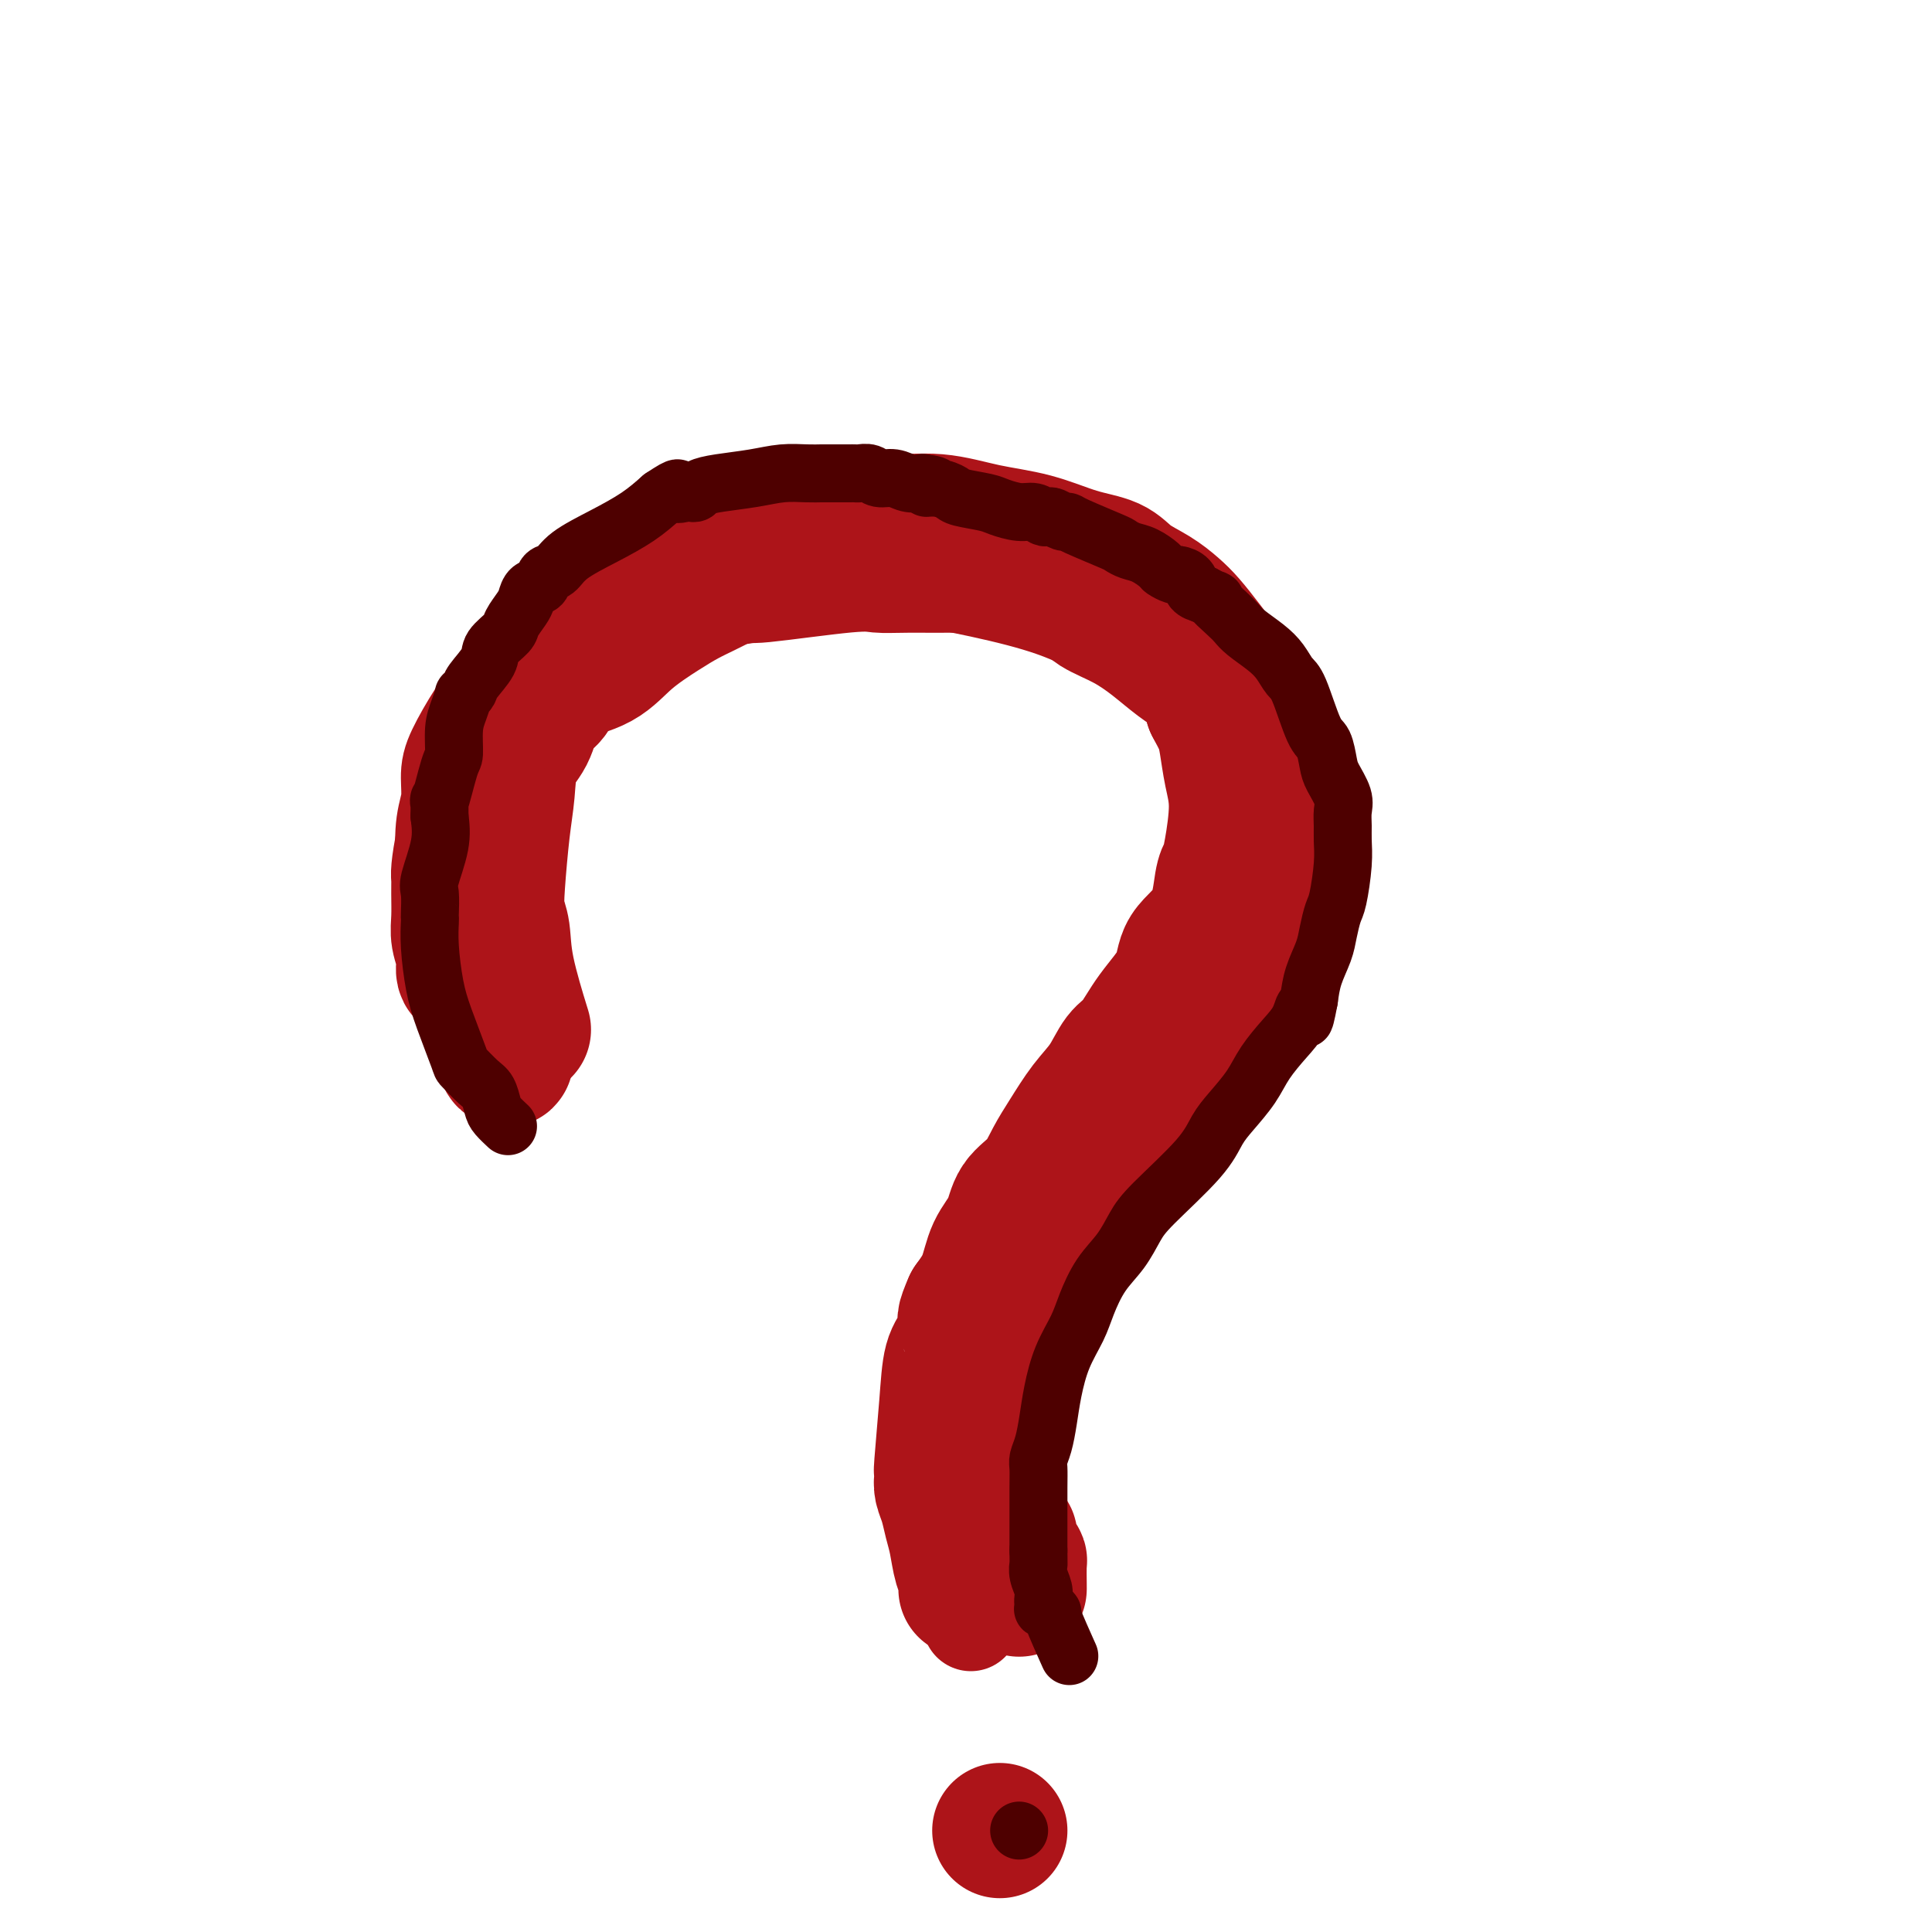 <svg viewBox='0 0 400 400' version='1.1' xmlns='http://www.w3.org/2000/svg' xmlns:xlink='http://www.w3.org/1999/xlink'><g fill='none' stroke='#AD1419' stroke-width='20' stroke-linecap='round' stroke-linejoin='round'><path d='M95,203c-0.046,1.684 -0.092,3.368 0,0c0.092,-3.368 0.324,-11.787 1,-16c0.676,-4.213 1.798,-4.221 2,-5c0.202,-0.779 -0.515,-2.328 0,-4c0.515,-1.672 2.262,-3.467 3,-5c0.738,-1.533 0.469,-2.804 1,-5c0.531,-2.196 1.863,-5.315 3,-8c1.137,-2.685 2.078,-4.935 3,-7c0.922,-2.065 1.824,-3.946 3,-6c1.176,-2.054 2.626,-4.282 4,-6c1.374,-1.718 2.673,-2.926 5,-4c2.327,-1.074 5.682,-2.015 8,-4c2.318,-1.985 3.599,-5.014 6,-7c2.401,-1.986 5.923,-2.930 10,-4c4.077,-1.070 8.708,-2.265 13,-3c4.292,-0.735 8.245,-1.009 13,-1c4.755,0.009 10.313,0.301 16,1c5.687,0.699 11.504,1.806 17,3c5.496,1.194 10.672,2.475 15,4c4.328,1.525 7.808,3.293 11,5c3.192,1.707 6.096,3.354 9,5'/><path d='M238,136c4.635,2.557 6.223,3.948 8,6c1.777,2.052 3.745,4.763 5,8c1.255,3.237 1.798,6.998 2,9c0.202,2.002 0.064,2.245 0,3c-0.064,0.755 -0.052,2.022 0,3c0.052,0.978 0.145,1.666 0,4c-0.145,2.334 -0.528,6.314 -1,10c-0.472,3.686 -1.032,7.080 -2,10c-0.968,2.920 -2.345,5.367 -4,9c-1.655,3.633 -3.590,8.452 -5,11c-1.410,2.548 -2.296,2.824 -4,5c-1.704,2.176 -4.227,6.252 -6,9c-1.773,2.748 -2.797,4.166 -4,6c-1.203,1.834 -2.585,4.082 -4,6c-1.415,1.918 -2.862,3.505 -4,5c-1.138,1.495 -1.967,2.897 -3,4c-1.033,1.103 -2.272,1.906 -3,3c-0.728,1.094 -0.947,2.477 -2,4c-1.053,1.523 -2.940,3.184 -4,5c-1.060,1.816 -1.295,3.786 -2,6c-0.705,2.214 -1.882,4.673 -3,7c-1.118,2.327 -2.177,4.522 -3,7c-0.823,2.478 -1.412,5.239 -2,8'/><path d='M197,284c-1.863,6.072 -1.519,7.252 -2,7c-0.481,-0.252 -1.785,-1.935 -1,5c0.785,6.935 3.660,22.489 5,30c1.340,7.511 1.143,6.979 1,7c-0.143,0.021 -0.234,0.593 0,1c0.234,0.407 0.794,0.648 1,1c0.206,0.352 0.059,0.815 0,1c-0.059,0.185 -0.029,0.093 0,0'/></g>
<g fill='none' stroke='#AD1419' stroke-width='28' stroke-linecap='round' stroke-linejoin='round'><path d='M108,212c0.317,1.028 0.634,2.056 0,0c-0.634,-2.056 -2.220,-7.195 -3,-11c-0.780,-3.805 -0.756,-6.276 -1,-8c-0.244,-1.724 -0.758,-2.701 -1,-4c-0.242,-1.299 -0.213,-2.919 0,-6c0.213,-3.081 0.608,-7.623 1,-11c0.392,-3.377 0.780,-5.588 1,-8c0.220,-2.412 0.271,-5.023 1,-7c0.729,-1.977 2.137,-3.318 3,-5c0.863,-1.682 1.183,-3.705 2,-5c0.817,-1.295 2.132,-1.862 3,-3c0.868,-1.138 1.288,-2.847 3,-4c1.712,-1.153 4.715,-1.751 7,-3c2.285,-1.249 3.851,-3.150 6,-5c2.149,-1.850 4.880,-3.648 7,-5c2.120,-1.352 3.630,-2.259 5,-3c1.370,-0.741 2.600,-1.315 4,-2c1.400,-0.685 2.972,-1.481 4,-2c1.028,-0.519 1.514,-0.759 2,-1'/><path d='M152,119c5.502,-3.240 1.755,-0.840 1,0c-0.755,0.840 1.480,0.120 2,0c0.520,-0.120 -0.676,0.360 3,0c3.676,-0.360 12.225,-1.561 17,-2c4.775,-0.439 5.778,-0.115 7,0c1.222,0.115 2.663,0.020 6,0c3.337,-0.020 8.569,0.033 11,0c2.431,-0.033 2.062,-0.154 4,0c1.938,0.154 6.182,0.581 8,1c1.818,0.419 1.208,0.829 2,1c0.792,0.171 2.986,0.101 4,0c1.014,-0.101 0.849,-0.234 1,0c0.151,0.234 0.617,0.836 1,1c0.383,0.164 0.684,-0.112 1,0c0.316,0.112 0.648,0.610 1,1c0.352,0.390 0.725,0.673 1,1c0.275,0.327 0.453,0.698 1,1c0.547,0.302 1.465,0.535 2,1c0.535,0.465 0.689,1.163 2,2c1.311,0.837 3.780,1.813 6,3c2.220,1.187 4.192,2.586 6,4c1.808,1.414 3.454,2.843 5,4c1.546,1.157 2.993,2.042 4,3c1.007,0.958 1.573,1.988 2,3c0.427,1.012 0.713,2.006 1,3'/><path d='M251,146c0.867,1.668 1.536,2.838 2,4c0.464,1.162 0.724,2.318 1,4c0.276,1.682 0.568,3.891 1,6c0.432,2.109 1.003,4.117 1,7c-0.003,2.883 -0.579,6.639 -1,9c-0.421,2.361 -0.687,3.325 -1,4c-0.313,0.675 -0.674,1.059 -1,3c-0.326,1.941 -0.618,5.437 -2,8c-1.382,2.563 -3.854,4.193 -5,6c-1.146,1.807 -0.967,3.792 -2,6c-1.033,2.208 -3.280,4.640 -5,7c-1.720,2.360 -2.915,4.647 -4,6c-1.085,1.353 -2.062,1.771 -3,3c-0.938,1.229 -1.839,3.270 -3,5c-1.161,1.730 -2.584,3.150 -4,5c-1.416,1.850 -2.825,4.129 -4,6c-1.175,1.871 -2.114,3.335 -3,5c-0.886,1.665 -1.717,3.533 -3,5c-1.283,1.467 -3.018,2.534 -4,4c-0.982,1.466 -1.212,3.331 -2,5c-0.788,1.669 -2.135,3.142 -3,5c-0.865,1.858 -1.247,4.102 -2,6c-0.753,1.898 -1.876,3.449 -3,5'/><path d='M201,270c-1.742,3.951 -1.097,3.329 -1,4c0.097,0.671 -0.352,2.634 -1,4c-0.648,1.366 -1.494,2.134 -2,4c-0.506,1.866 -0.672,4.831 -1,9c-0.328,4.169 -0.817,9.542 -1,12c-0.183,2.458 -0.060,2.002 0,2c0.060,-0.002 0.058,0.451 0,1c-0.058,0.549 -0.170,1.194 0,2c0.170,0.806 0.624,1.774 1,3c0.376,1.226 0.675,2.710 1,4c0.325,1.290 0.675,2.387 1,4c0.325,1.613 0.623,3.742 1,5c0.377,1.258 0.833,1.644 1,2c0.167,0.356 0.045,0.683 0,1c-0.045,0.317 -0.012,0.624 0,1c0.012,0.376 0.003,0.822 0,1c-0.003,0.178 -0.002,0.089 0,0'/><path d='M102,151c-0.335,0.813 -0.671,1.626 -1,3c-0.329,1.374 -0.652,3.310 -1,5c-0.348,1.690 -0.720,3.134 -1,4c-0.280,0.866 -0.467,1.153 -1,3c-0.533,1.847 -1.410,5.253 -2,8c-0.590,2.747 -0.891,4.835 -1,6c-0.109,1.165 -0.025,1.406 0,2c0.025,0.594 -0.008,1.539 0,3c0.008,1.461 0.058,3.437 0,5c-0.058,1.563 -0.224,2.712 0,4c0.224,1.288 0.837,2.715 1,4c0.163,1.285 -0.125,2.427 0,3c0.125,0.573 0.665,0.576 1,1c0.335,0.424 0.467,1.269 1,2c0.533,0.731 1.466,1.346 2,2c0.534,0.654 0.669,1.345 1,2c0.331,0.655 0.859,1.275 1,2c0.141,0.725 -0.106,1.556 0,2c0.106,0.444 0.564,0.500 1,1c0.436,0.500 0.848,1.442 1,2c0.152,0.558 0.043,0.731 0,1c-0.043,0.269 -0.022,0.635 0,1'/><path d='M104,217c1.397,3.854 0.390,1.990 0,1c-0.390,-0.990 -0.164,-1.105 0,-1c0.164,0.105 0.266,0.429 0,0c-0.266,-0.429 -0.901,-1.611 -1,-2c-0.099,-0.389 0.339,0.017 0,-1c-0.339,-1.017 -1.453,-3.456 -2,-7c-0.547,-3.544 -0.526,-8.194 -1,-11c-0.474,-2.806 -1.444,-3.768 -2,-5c-0.556,-1.232 -0.699,-2.735 -1,-5c-0.301,-2.265 -0.759,-5.292 -1,-8c-0.241,-2.708 -0.264,-5.096 0,-7c0.264,-1.904 0.814,-3.323 1,-5c0.186,-1.677 0.008,-3.613 0,-5c-0.008,-1.387 0.154,-2.227 1,-4c0.846,-1.773 2.375,-4.481 4,-7c1.625,-2.519 3.344,-4.849 5,-7c1.656,-2.151 3.248,-4.123 5,-6c1.752,-1.877 3.664,-3.659 5,-5c1.336,-1.341 2.096,-2.240 3,-3c0.904,-0.760 1.952,-1.380 3,-2'/><path d='M123,127c2.661,-2.711 1.314,-1.488 1,-1c-0.314,0.488 0.404,0.241 1,0c0.596,-0.241 1.068,-0.475 3,-2c1.932,-1.525 5.322,-4.341 8,-6c2.678,-1.659 4.643,-2.160 7,-3c2.357,-0.840 5.107,-2.017 8,-3c2.893,-0.983 5.929,-1.771 8,-2c2.071,-0.229 3.176,0.100 4,0c0.824,-0.100 1.367,-0.631 3,-1c1.633,-0.369 4.354,-0.576 6,-1c1.646,-0.424 2.215,-1.065 4,-1c1.785,0.065 4.786,0.836 8,1c3.214,0.164 6.643,-0.280 10,0c3.357,0.280 6.644,1.285 10,2c3.356,0.715 6.781,1.139 10,2c3.219,0.861 6.230,2.159 9,3c2.770,0.841 5.297,1.224 7,2c1.703,0.776 2.582,1.944 4,3c1.418,1.056 3.373,2.000 5,3c1.627,1.000 2.924,2.057 4,3c1.076,0.943 1.929,1.772 3,3c1.071,1.228 2.359,2.855 4,5c1.641,2.145 3.634,4.808 5,7c1.366,2.192 2.105,3.912 3,6c0.895,2.088 1.948,4.544 3,7'/><path d='M261,154c1.790,3.276 3.266,4.966 4,7c0.734,2.034 0.725,4.412 1,6c0.275,1.588 0.833,2.385 1,5c0.167,2.615 -0.059,7.048 0,10c0.059,2.952 0.403,4.424 0,7c-0.403,2.576 -1.551,6.256 -3,9c-1.449,2.744 -3.197,4.553 -5,7c-1.803,2.447 -3.661,5.532 -6,9c-2.339,3.468 -5.158,7.320 -7,10c-1.842,2.680 -2.705,4.188 -4,6c-1.295,1.812 -3.020,3.929 -5,6c-1.980,2.071 -4.214,4.097 -6,6c-1.786,1.903 -3.126,3.684 -4,5c-0.874,1.316 -1.284,2.168 -2,3c-0.716,0.832 -1.738,1.646 -3,3c-1.262,1.354 -2.764,3.250 -4,5c-1.236,1.750 -2.205,3.356 -3,5c-0.795,1.644 -1.418,3.327 -2,5c-0.582,1.673 -1.125,3.335 -2,5c-0.875,1.665 -2.082,3.333 -3,5c-0.918,1.667 -1.548,3.333 -2,5c-0.452,1.667 -0.726,3.333 -1,5'/><path d='M205,288c-2.237,5.142 -1.331,2.997 -1,3c0.331,0.003 0.086,2.155 0,4c-0.086,1.845 -0.012,3.382 0,5c0.012,1.618 -0.036,3.316 0,4c0.036,0.684 0.157,0.355 0,1c-0.157,0.645 -0.592,2.266 0,4c0.592,1.734 2.211,3.581 3,5c0.789,1.419 0.746,2.409 1,3c0.254,0.591 0.803,0.784 1,1c0.197,0.216 0.043,0.454 0,1c-0.043,0.546 0.027,1.400 0,2c-0.027,0.600 -0.151,0.945 0,1c0.151,0.055 0.576,-0.182 1,0c0.424,0.182 0.846,0.781 1,1c0.154,0.219 0.041,0.059 0,1c-0.041,0.941 -0.011,2.984 0,4c0.011,1.016 0.003,1.005 0,1c-0.003,-0.005 -0.002,-0.002 0,0'/><path d='M207,379c0.000,0.000 0.000,0.000 0,0c0.000,0.000 0.000,0.000 0,0c0.000,0.000 0.000,0.000 0,0c-0.000,0.000 0.000,0.000 0,0'/></g>
<g fill='none' stroke='#4E0000' stroke-width='12' stroke-linecap='round' stroke-linejoin='round'><path d='M105,233c0.014,0.013 0.029,0.027 0,0c-0.029,-0.027 -0.101,-0.094 0,0c0.101,0.094 0.376,0.350 0,0c-0.376,-0.350 -1.404,-1.306 -2,-2c-0.596,-0.694 -0.760,-1.125 -1,-2c-0.240,-0.875 -0.557,-2.193 -1,-3c-0.443,-0.807 -1.011,-1.104 -2,-2c-0.989,-0.896 -2.398,-2.391 -3,-3c-0.602,-0.609 -0.396,-0.331 -1,-2c-0.604,-1.669 -2.018,-5.284 -3,-8c-0.982,-2.716 -1.531,-4.532 -2,-7c-0.469,-2.468 -0.857,-5.589 -1,-8c-0.143,-2.411 -0.040,-4.112 0,-5c0.040,-0.888 0.018,-0.963 0,-1c-0.018,-0.037 -0.032,-0.035 0,-1c0.032,-0.965 0.112,-2.898 0,-4c-0.112,-1.102 -0.415,-1.374 0,-3c0.415,-1.626 1.547,-4.608 2,-7c0.453,-2.392 0.226,-4.196 0,-6'/><path d='M91,169c0.050,-5.700 -0.324,-2.450 0,-3c0.324,-0.550 1.345,-4.901 2,-7c0.655,-2.099 0.945,-1.945 1,-3c0.055,-1.055 -0.125,-3.319 0,-5c0.125,-1.681 0.556,-2.780 1,-4c0.444,-1.220 0.901,-2.560 1,-3c0.099,-0.440 -0.158,0.021 0,0c0.158,-0.021 0.733,-0.523 1,-1c0.267,-0.477 0.228,-0.928 1,-2c0.772,-1.072 2.357,-2.766 3,-4c0.643,-1.234 0.343,-2.007 1,-3c0.657,-0.993 2.269,-2.207 3,-3c0.731,-0.793 0.581,-1.167 1,-2c0.419,-0.833 1.407,-2.125 2,-3c0.593,-0.875 0.792,-1.332 1,-2c0.208,-0.668 0.426,-1.546 1,-2c0.574,-0.454 1.505,-0.484 2,-1c0.495,-0.516 0.554,-1.520 1,-2c0.446,-0.480 1.280,-0.438 2,-1c0.720,-0.562 1.327,-1.728 3,-3c1.673,-1.272 4.412,-2.650 7,-4c2.588,-1.350 5.025,-2.671 7,-4c1.975,-1.329 3.487,-2.664 5,-4'/><path d='M137,103c4.747,-3.167 3.116,-1.584 3,-1c-0.116,0.584 1.285,0.167 2,0c0.715,-0.167 0.745,-0.086 1,0c0.255,0.086 0.734,0.177 1,0c0.266,-0.177 0.318,-0.622 1,-1c0.682,-0.378 1.994,-0.690 4,-1c2.006,-0.310 4.707,-0.619 7,-1c2.293,-0.381 4.178,-0.834 6,-1c1.822,-0.166 3.583,-0.044 5,0c1.417,0.044 2.492,0.012 3,0c0.508,-0.012 0.451,-0.003 1,0c0.549,0.003 1.706,0.001 2,0c0.294,-0.001 -0.273,0.000 0,0c0.273,-0.000 1.386,-0.001 2,0c0.614,0.001 0.730,0.004 1,0c0.270,-0.004 0.694,-0.016 1,0c0.306,0.016 0.494,0.061 1,0c0.506,-0.061 1.332,-0.226 2,0c0.668,0.226 1.179,0.844 2,1c0.821,0.156 1.952,-0.150 3,0c1.048,0.150 2.014,0.757 3,1c0.986,0.243 1.993,0.121 3,0'/><path d='M191,100c4.637,0.549 1.728,0.921 1,1c-0.728,0.079 0.723,-0.134 2,0c1.277,0.134 2.379,0.614 3,1c0.621,0.386 0.761,0.677 2,1c1.239,0.323 3.579,0.679 5,1c1.421,0.321 1.925,0.608 3,1c1.075,0.392 2.721,0.889 4,1c1.279,0.111 2.192,-0.162 3,0c0.808,0.162 1.512,0.761 2,1c0.488,0.239 0.758,0.117 1,0c0.242,-0.117 0.454,-0.231 1,0c0.546,0.231 1.427,0.807 2,1c0.573,0.193 0.838,0.002 1,0c0.162,-0.002 0.220,0.183 2,1c1.780,0.817 5.283,2.264 7,3c1.717,0.736 1.649,0.760 2,1c0.351,0.240 1.120,0.695 2,1c0.880,0.305 1.870,0.459 3,1c1.130,0.541 2.401,1.467 3,2c0.599,0.533 0.527,0.671 1,1c0.473,0.329 1.491,0.848 2,1c0.509,0.152 0.507,-0.062 1,0c0.493,0.062 1.479,0.401 2,1c0.521,0.599 0.577,1.457 1,2c0.423,0.543 1.211,0.772 2,1'/><path d='M249,123c4.321,2.237 2.123,0.829 2,1c-0.123,0.171 1.829,1.921 3,3c1.171,1.079 1.560,1.487 2,2c0.440,0.513 0.932,1.132 2,2c1.068,0.868 2.712,1.984 4,3c1.288,1.016 2.218,1.933 3,3c0.782,1.067 1.414,2.285 2,3c0.586,0.715 1.125,0.928 2,3c0.875,2.072 2.084,6.004 3,8c0.916,1.996 1.538,2.057 2,3c0.462,0.943 0.765,2.770 1,4c0.235,1.230 0.403,1.865 1,3c0.597,1.135 1.625,2.772 2,4c0.375,1.228 0.097,2.048 0,3c-0.097,0.952 -0.015,2.035 0,3c0.015,0.965 -0.038,1.812 0,3c0.038,1.188 0.166,2.718 0,5c-0.166,2.282 -0.625,5.316 -1,7c-0.375,1.684 -0.664,2.018 -1,3c-0.336,0.982 -0.719,2.614 -1,4c-0.281,1.386 -0.460,2.527 -1,4c-0.540,1.473 -1.440,3.278 -2,5c-0.560,1.722 -0.780,3.361 -1,5'/><path d='M271,207c-1.283,6.877 -0.989,3.069 -1,2c-0.011,-1.069 -0.327,0.601 -1,2c-0.673,1.399 -1.703,2.526 -3,4c-1.297,1.474 -2.862,3.296 -4,5c-1.138,1.704 -1.848,3.292 -3,5c-1.152,1.708 -2.745,3.537 -4,5c-1.255,1.463 -2.173,2.561 -3,4c-0.827,1.439 -1.565,3.219 -4,6c-2.435,2.781 -6.568,6.564 -9,9c-2.432,2.436 -3.164,3.525 -4,5c-0.836,1.475 -1.774,3.337 -3,5c-1.226,1.663 -2.738,3.129 -4,5c-1.262,1.871 -2.275,4.148 -3,6c-0.725,1.852 -1.164,3.279 -2,5c-0.836,1.721 -2.070,3.735 -3,6c-0.930,2.265 -1.556,4.780 -2,7c-0.444,2.220 -0.708,4.145 -1,6c-0.292,1.855 -0.614,3.639 -1,5c-0.386,1.361 -0.835,2.298 -1,3c-0.165,0.702 -0.044,1.167 0,2c0.044,0.833 0.012,2.032 0,4c-0.012,1.968 -0.003,4.705 0,7c0.003,2.295 0.002,4.147 0,6'/><path d='M215,321c0.016,3.538 0.057,2.884 0,3c-0.057,0.116 -0.211,1.001 0,2c0.211,0.999 0.788,2.110 1,3c0.212,0.890 0.059,1.558 0,2c-0.059,0.442 -0.025,0.659 0,1c0.025,0.341 0.042,0.806 0,1c-0.042,0.194 -0.144,0.116 0,0c0.144,-0.116 0.533,-0.272 1,0c0.467,0.272 1.012,0.970 1,1c-0.012,0.030 -0.580,-0.607 0,1c0.580,1.607 2.309,5.459 3,7c0.691,1.541 0.346,0.770 0,0'/><path d='M211,379c0.000,0.000 0.000,0.000 0,0c0.000,0.000 0.000,0.000 0,0c0.000,0.000 0.000,0.000 0,0c-0.000,0.000 0.000,0.000 0,0c0.000,-0.000 0.000,0.000 0,0'/></g>
</svg>